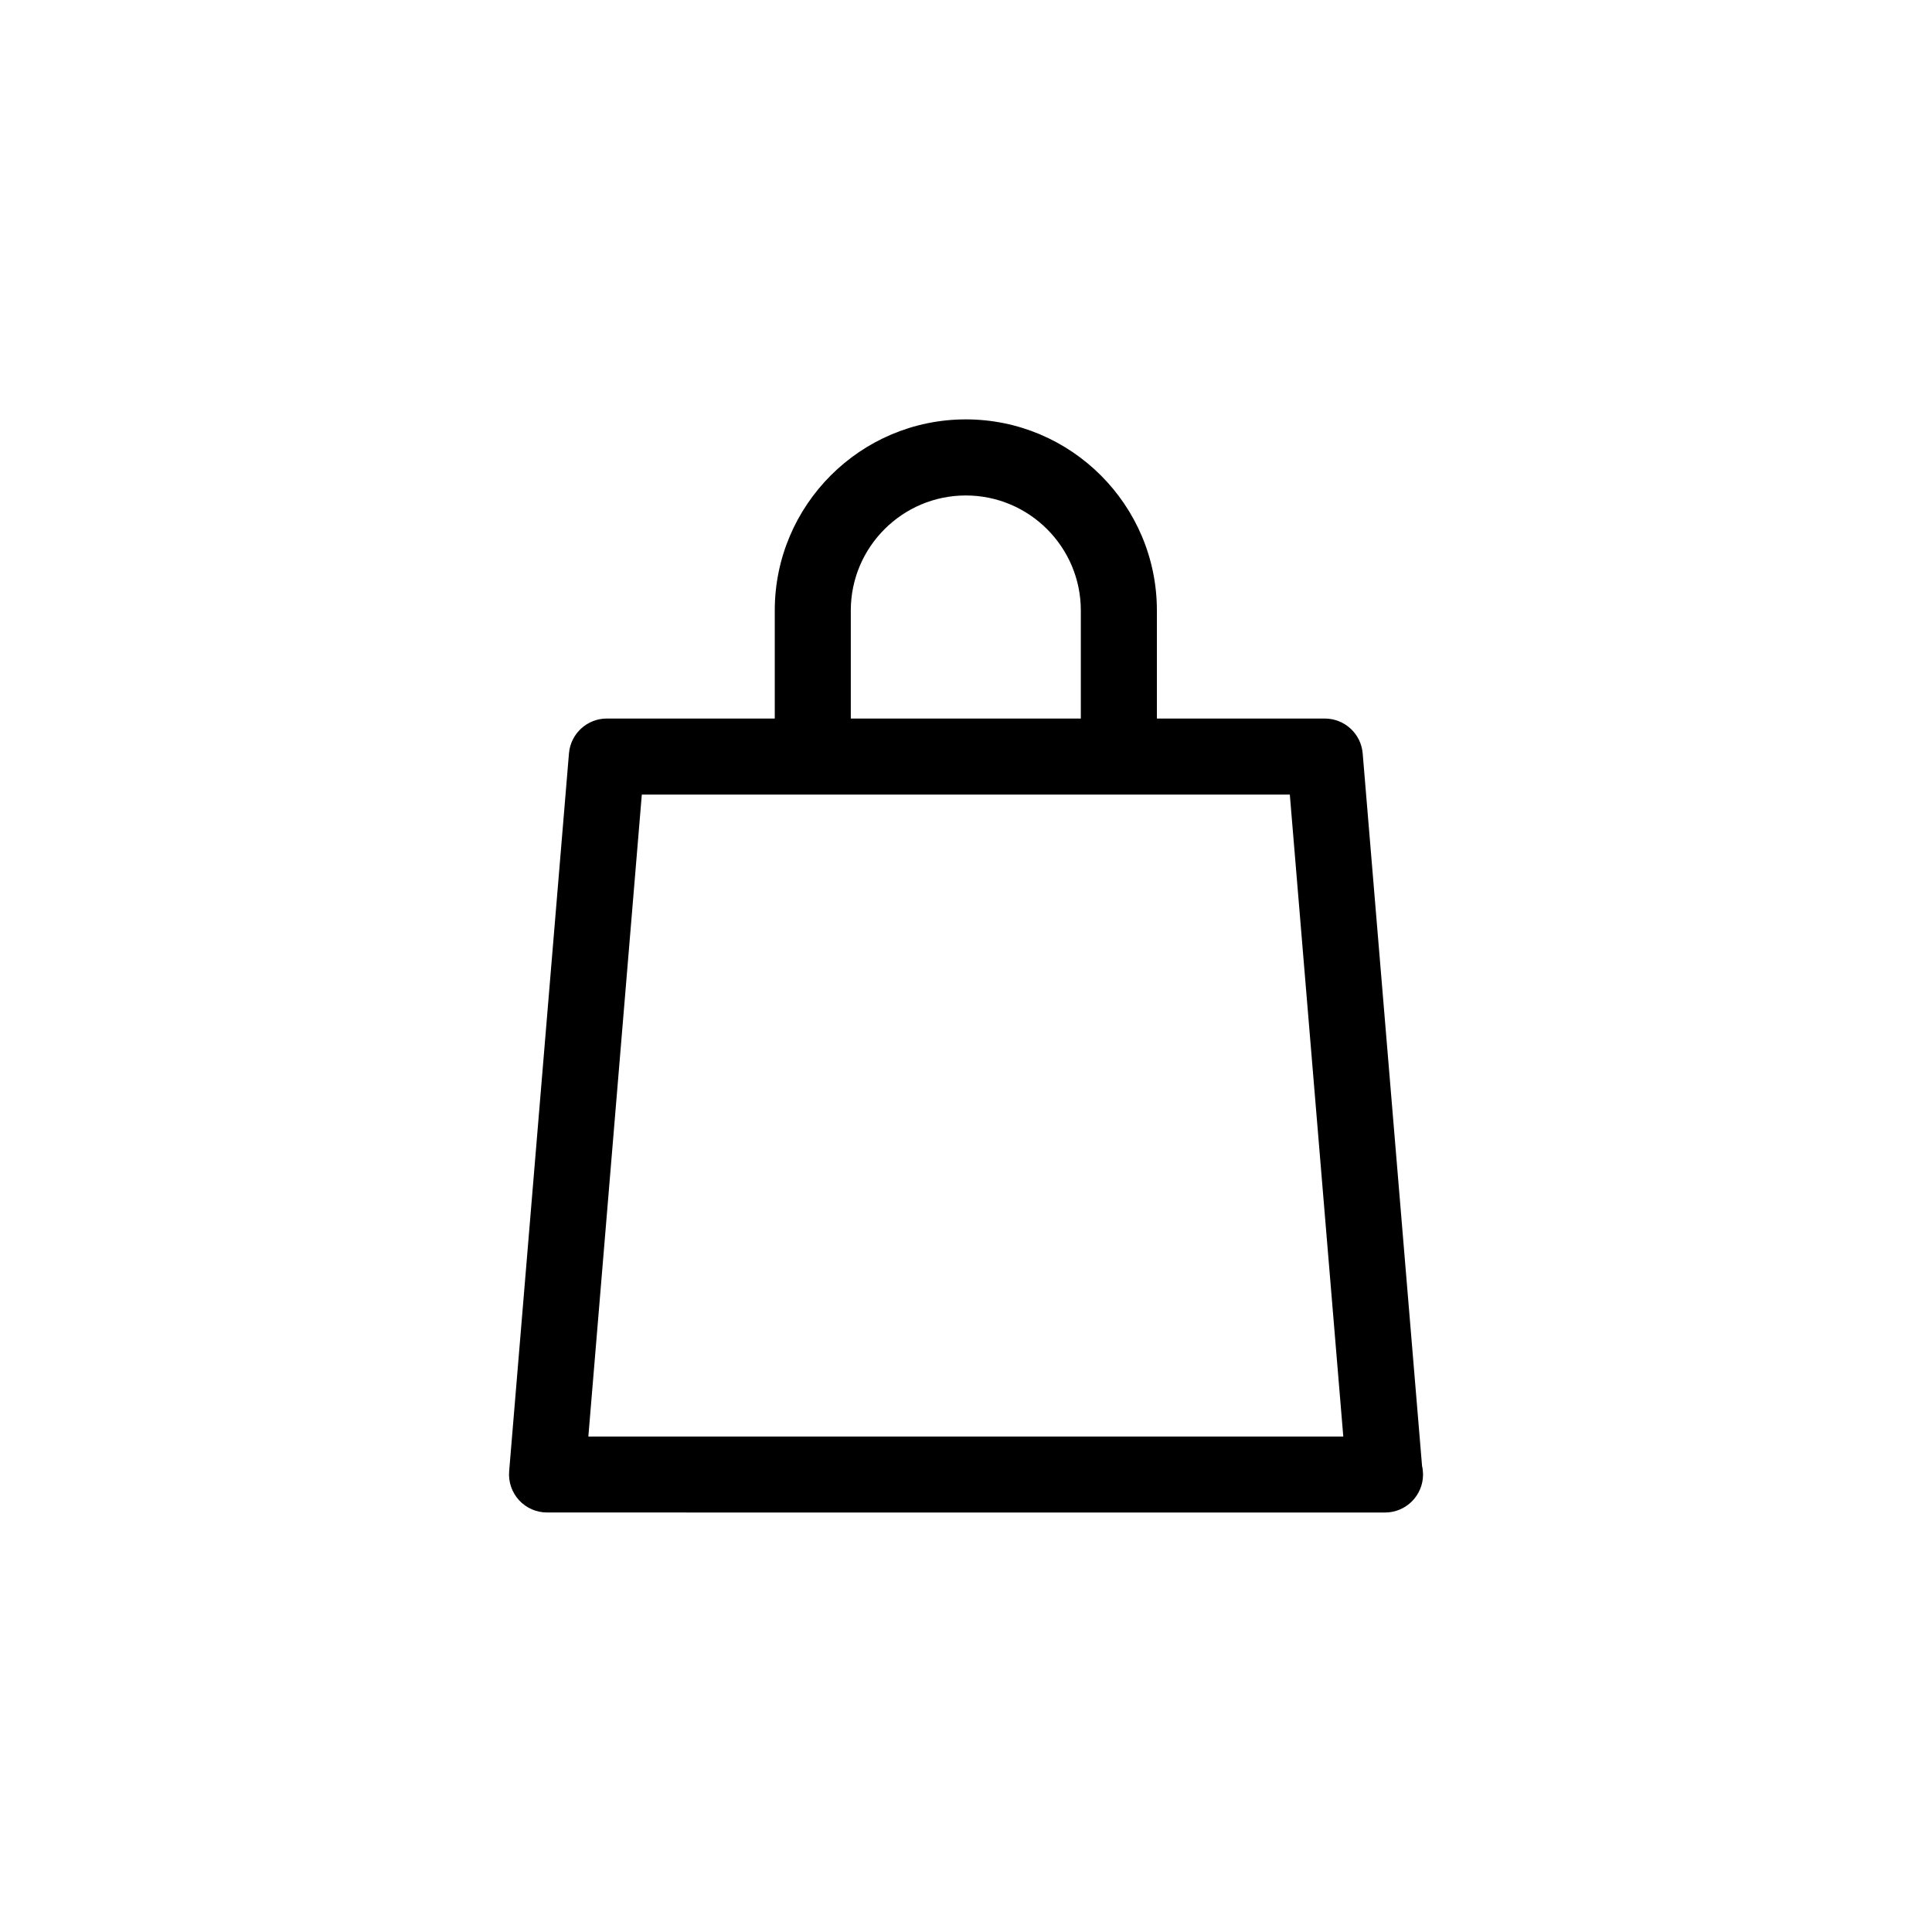 <?xml version="1.0" encoding="UTF-8"?>
<!-- Uploaded to: SVG Repo, www.svgrepo.com, Generator: SVG Repo Mixer Tools -->
<svg fill="#000000" width="800px" height="800px" version="1.1" viewBox="144 144 512 512" xmlns="http://www.w3.org/2000/svg">
 <path d="m520.86 532.5-15.734-188.84c-0.438-5.223-4.801-9.238-10.039-9.238l-44.5-0.004v-28.648c0-27.918-22.715-50.629-50.633-50.629s-50.633 22.711-50.633 50.629v28.648h-44.5c-5.238 0-9.602 4.016-10.039 9.238l-15.852 190.26c-0.23 2.805 0.719 5.586 2.625 7.656 1.91 2.074 4.594 3.254 7.418 3.254l221.97 0.008c0.039 0 0.082 0.004 0.102 0 5.566 0 10.078-4.516 10.078-10.078-0.008-0.777-0.094-1.535-0.262-2.262zm-151.39-226.72c0-16.801 13.672-30.477 30.48-30.477 16.809 0 30.48 13.672 30.48 30.477v28.648h-60.961zm-69.551 218.91 14.168-170.11h171.73l14.168 170.11z"/>
</svg>